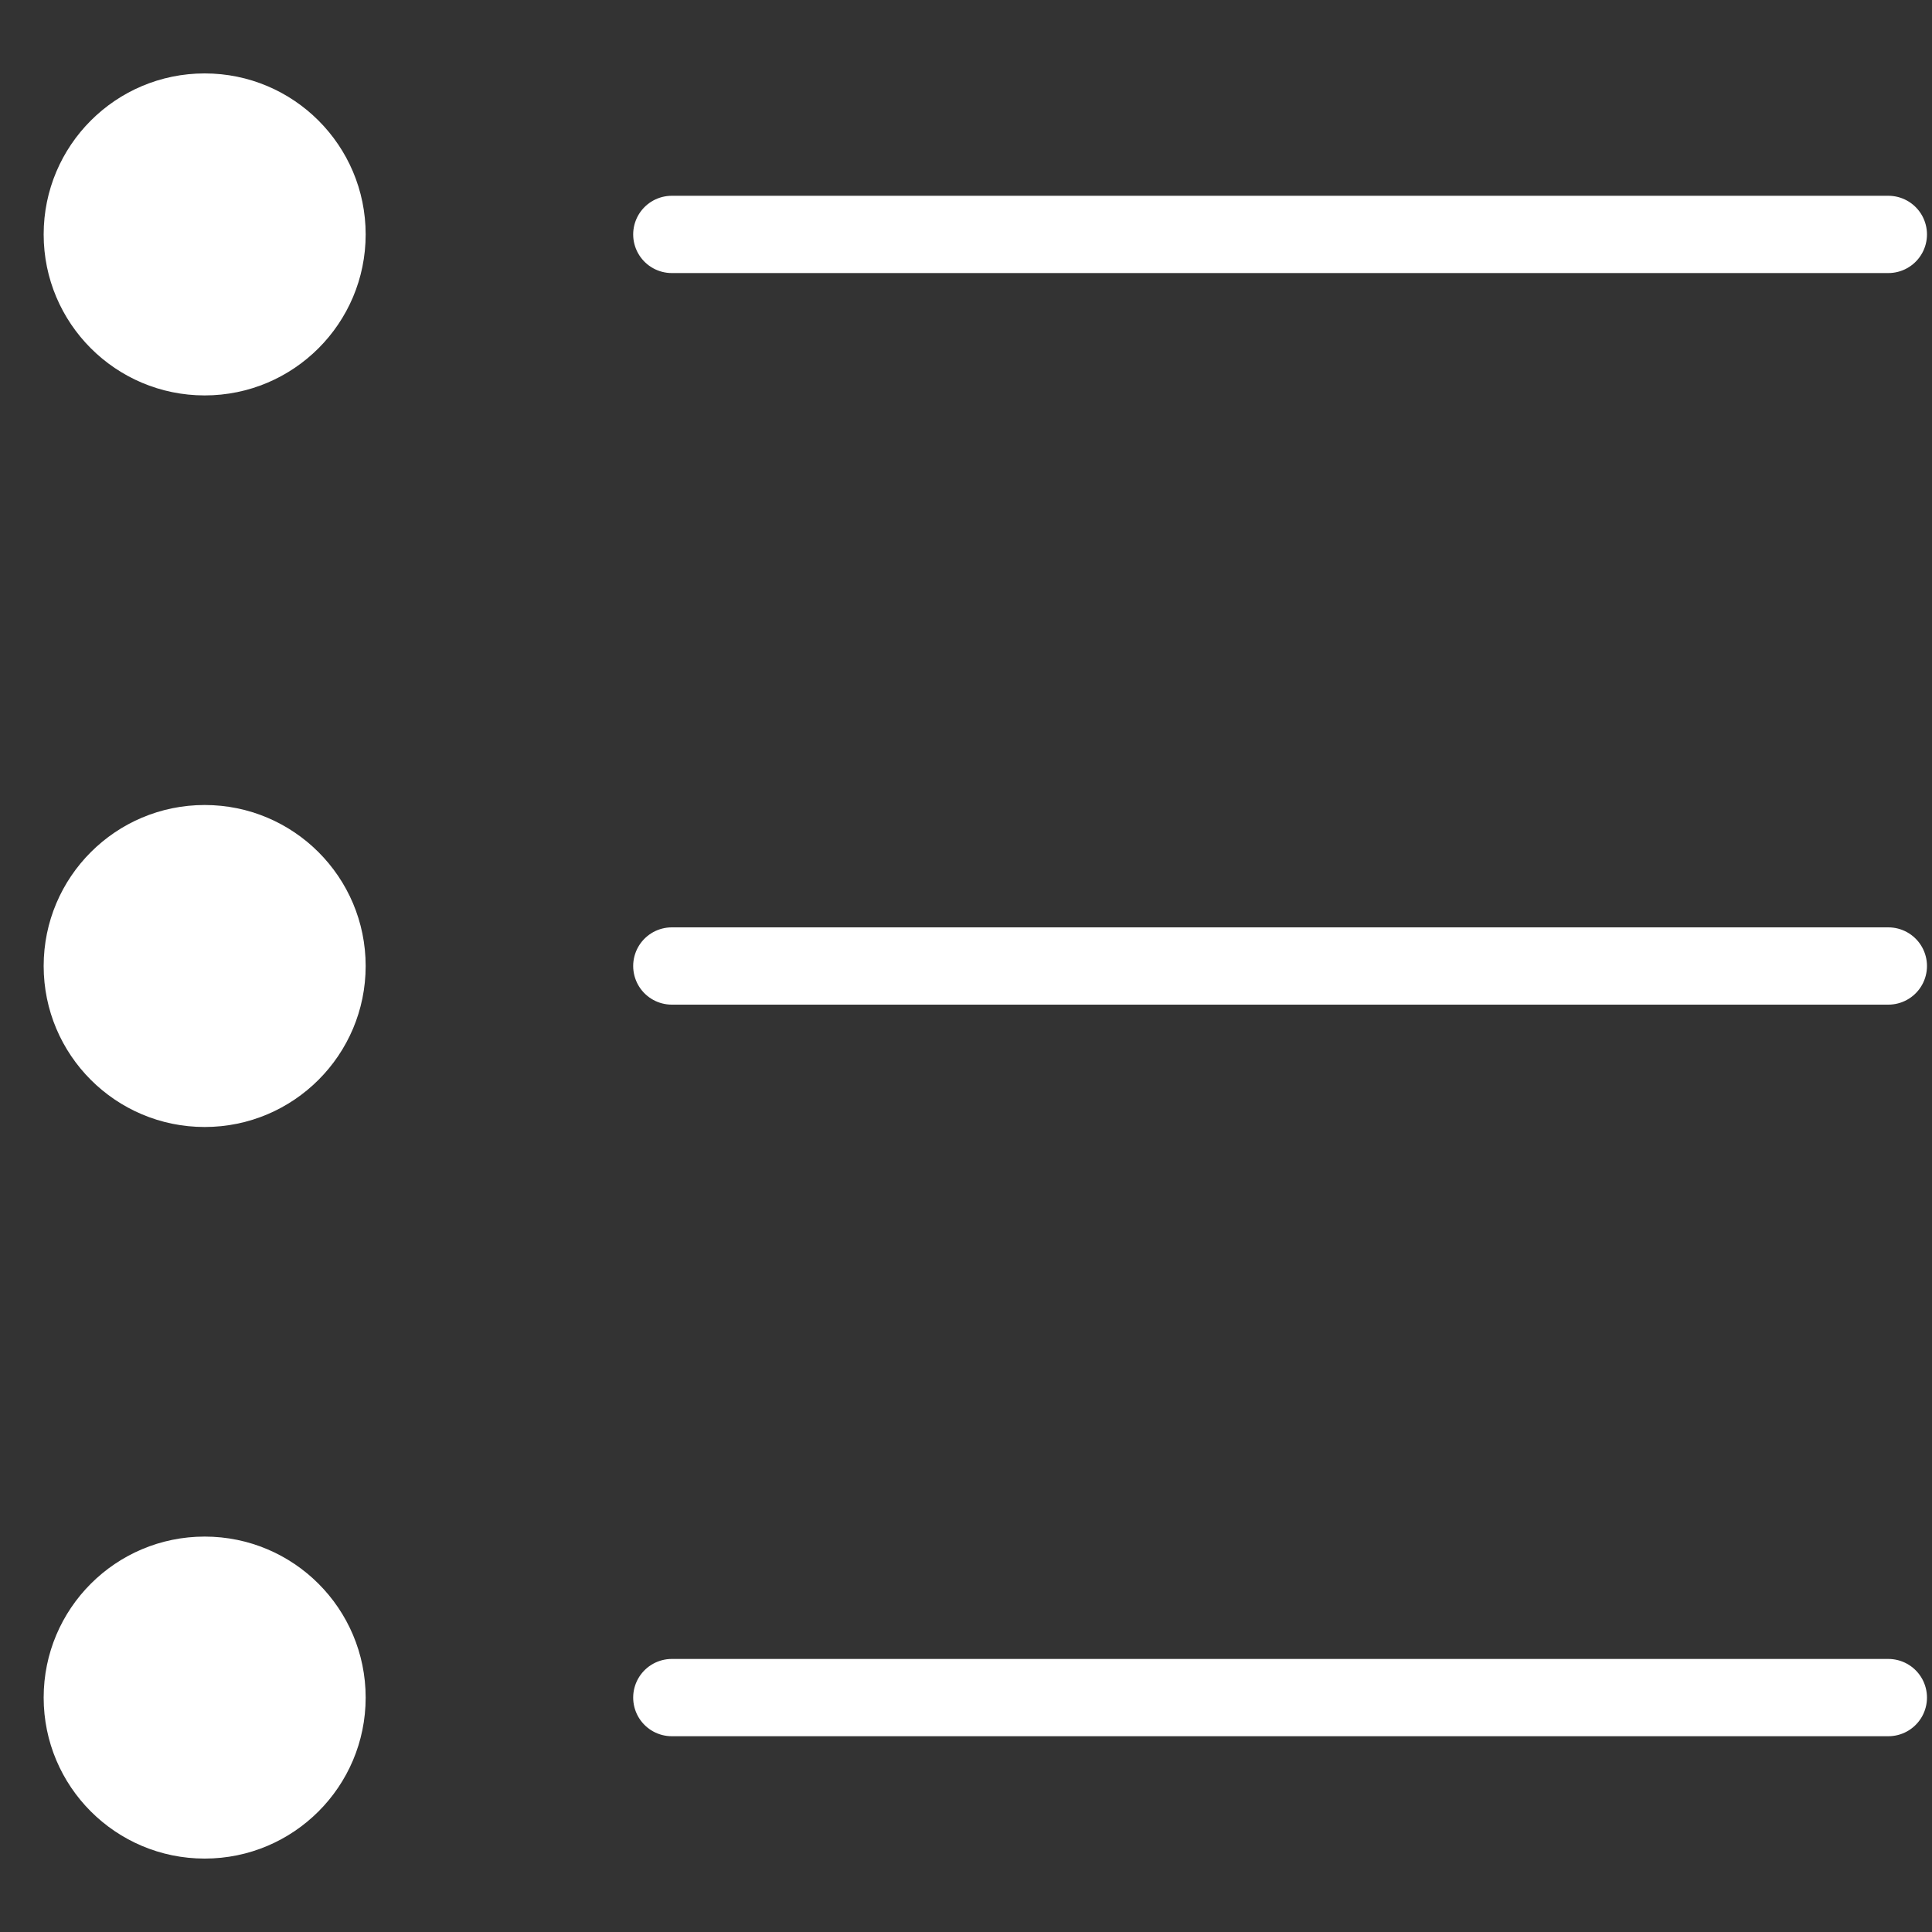 <svg xmlns="http://www.w3.org/2000/svg" viewBox="0 0 150 150"><rect x="0" y="0" width="150" height="150" fill="#333333" stroke="none"/><defs><style>.cls-1{fill:#fff;}.cls-2{fill:none;stroke:#fff;stroke-linecap:round;stroke-miterlimit:10;stroke-width:6px;}</style></defs><title>list-icon</title><g id="Layer_4" data-name="Layer 4"><circle class="cls-1" cx="15.89" cy="18.2" r="12.5"/><circle class="cls-1" cx="15.89" cy="75" r="12.5"/><circle class="cls-1" cx="15.89" cy="131.8" r="12.5"/><line class="cls-2" x1="52.16" y1="18.2" x2="146.61" y2="18.2"/><line class="cls-2" x1="52.16" y1="75" x2="146.61" y2="75"/><line class="cls-2" x1="52.16" y1="131.8" x2="146.61" y2="131.8"/></g></svg>